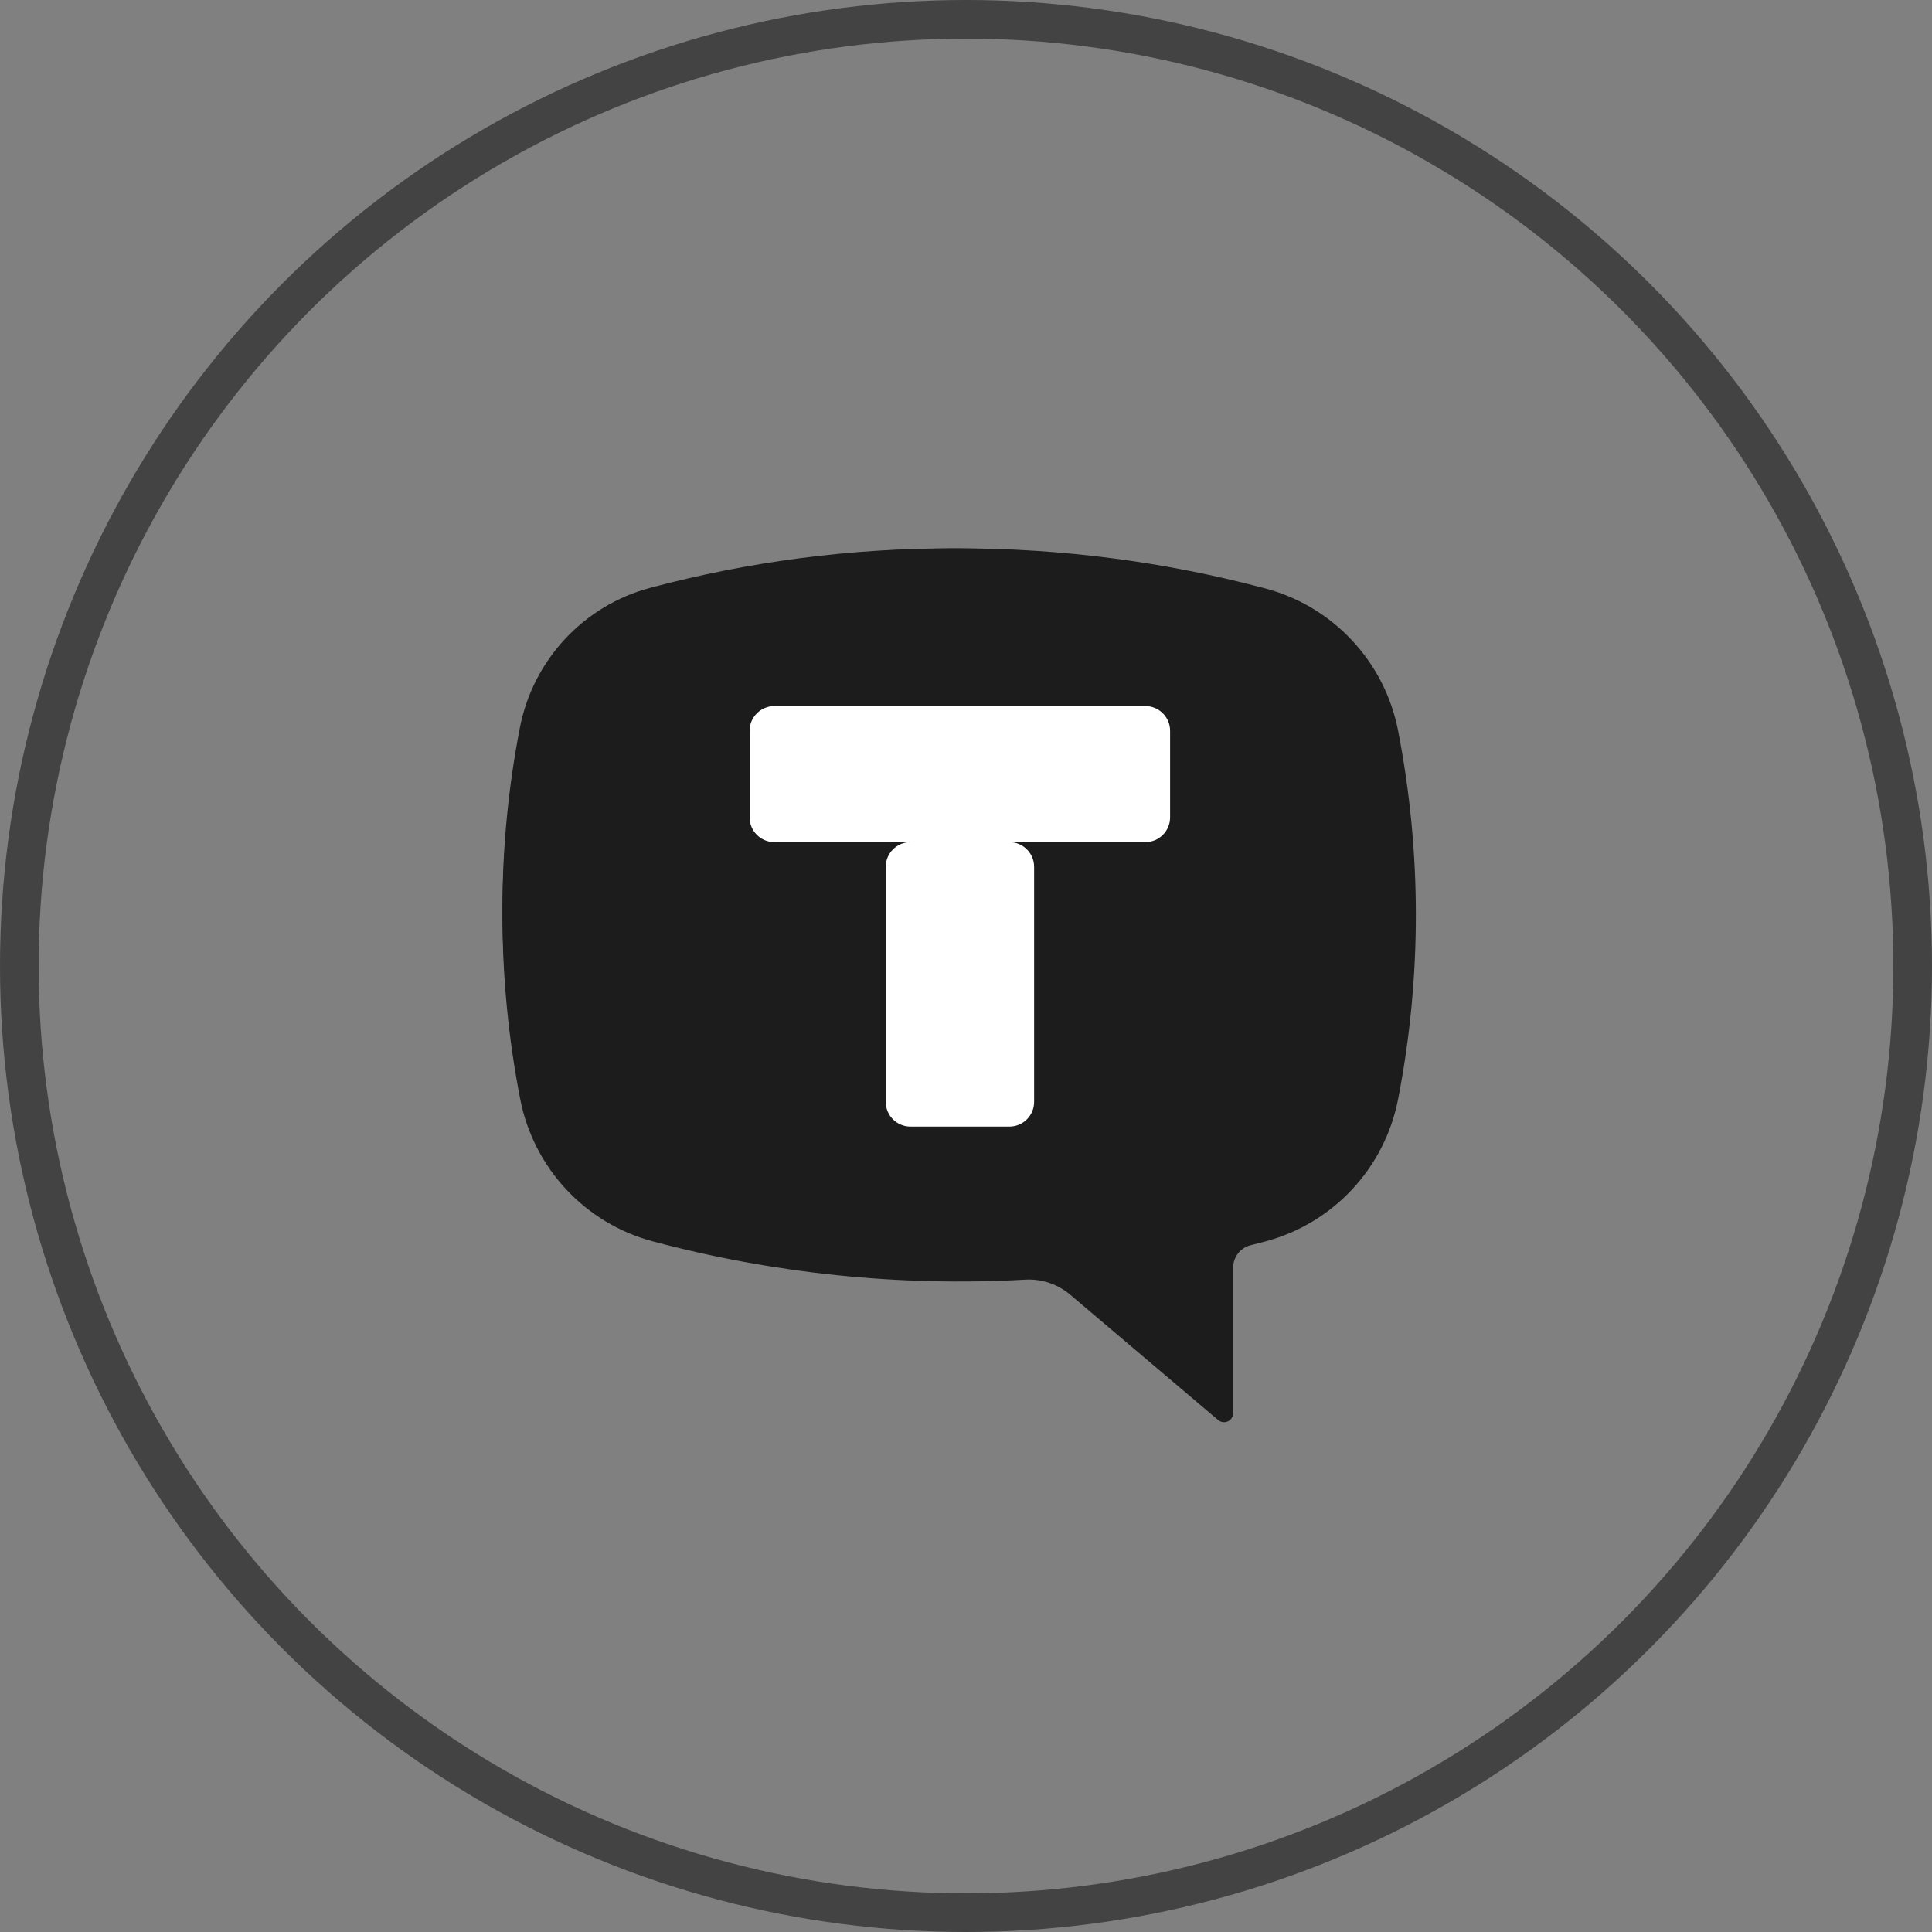 <?xml version="1.0" encoding="UTF-8"?> <svg xmlns="http://www.w3.org/2000/svg" width="50" height="50" viewBox="0 0 50 50" fill="none"><rect x="0" y="0" width="50" height="50" fill="#808080" stroke="none"/><circle opacity="0.6" cx="25" cy="25" r="24.5" stroke="#1C1C1C"></circle><g clip-path="url(#clip0_189_681)"><path d="M16.889 15.232C22.088 13.845 27.559 13.845 32.758 15.232C34.503 15.698 35.836 17.128 36.182 18.906C36.796 22.058 36.796 25.299 36.182 28.45C35.836 30.229 34.503 31.659 32.758 32.125C32.626 32.16 32.494 32.194 32.362 32.228C32.1 32.294 31.915 32.532 31.915 32.803V36.57C31.915 36.662 31.861 36.746 31.778 36.785C31.695 36.824 31.596 36.81 31.526 36.751L27.697 33.507C27.375 33.234 26.96 33.094 26.538 33.117C23.29 33.299 20.033 32.964 16.889 32.125C15.143 31.659 13.811 30.229 13.464 28.45C12.85 25.299 12.85 22.058 13.464 18.906C13.811 17.128 15.144 15.698 16.889 15.232ZM26.951 28.422C27.081 28.422 27.187 28.315 27.187 28.185V23.678H31.679C31.808 23.678 31.915 23.571 31.915 23.441V19.172C31.915 19.042 31.808 18.934 31.679 18.934H17.968C17.838 18.934 17.732 19.042 17.732 19.172V23.441C17.732 23.571 17.838 23.678 17.968 23.678H22.46V28.185C22.46 28.315 22.566 28.422 22.696 28.422H26.951Z" fill="#1C1C1C"></path><path d="M32.201 16.352H17.479V31.074H32.201V16.352Z" fill="white"></path><path fill-rule="evenodd" clip-rule="evenodd" d="M30.282 18.913C30.282 18.56 29.996 18.273 29.642 18.273H20.041C19.687 18.273 19.4 18.56 19.4 18.913V21.154C19.4 21.507 19.687 21.794 20.041 21.794H22.283C22.636 21.794 22.923 22.081 22.923 22.434V28.512C22.923 28.866 23.209 29.152 23.563 29.152H26.123C26.477 29.152 26.763 28.866 26.763 28.512V22.434C26.763 22.081 27.05 21.794 27.404 21.794H29.642C29.996 21.794 30.282 21.507 30.282 21.154V18.913Z" fill="#1C1C1C"></path><path d="M16.822 15.214C21.93 13.851 27.307 13.851 32.416 15.214C34.131 15.672 35.441 17.077 35.781 18.825C36.384 21.921 36.384 25.107 35.781 28.203C35.441 29.951 34.131 31.356 32.416 31.814C32.286 31.849 32.157 31.883 32.026 31.916C31.769 31.98 31.588 32.214 31.588 32.48V36.182C31.588 36.273 31.535 36.355 31.453 36.394C31.371 36.432 31.274 36.419 31.206 36.36L27.443 33.172C27.126 32.904 26.718 32.767 26.304 32.79C23.111 32.968 19.911 32.639 16.822 31.814C15.107 31.356 13.797 29.951 13.456 28.203C12.853 25.107 12.853 21.921 13.456 18.825C13.797 17.077 15.107 15.672 16.822 15.214ZM26.709 28.175C26.837 28.175 26.942 28.07 26.942 27.942V23.514H31.355C31.483 23.514 31.588 23.409 31.588 23.281V19.085C31.588 18.958 31.483 18.852 31.355 18.852H17.882C17.755 18.852 17.65 18.958 17.65 19.085V23.281C17.65 23.409 17.755 23.514 17.882 23.514H22.296V27.942C22.296 28.07 22.401 28.175 22.528 28.175H26.709Z" fill="#1C1C1C"></path><rect x="16.23" y="17.422" width="16.615" height="12.923" fill="#1C1C1C"></rect><path fill-rule="evenodd" clip-rule="evenodd" d="M30.282 18.913C30.282 18.56 29.996 18.273 29.642 18.273H20.041C19.687 18.273 19.4 18.56 19.4 18.913V21.154C19.4 21.507 19.687 21.794 20.041 21.794H29.642C29.996 21.794 30.282 21.507 30.282 21.154V18.913ZM26.123 29.156C26.477 29.156 26.763 28.869 26.763 28.516V22.435C26.763 22.081 26.477 21.794 26.123 21.794H23.563C23.209 21.794 22.923 22.081 22.923 22.435V28.516C22.923 28.869 23.209 29.156 23.563 29.156H26.123Z" fill="white"></path></g><defs><clipPath id="clip0_189_681"><rect width="24" height="22.615" fill="white" transform="translate(13 14.191)"></rect></clipPath></defs></svg> 